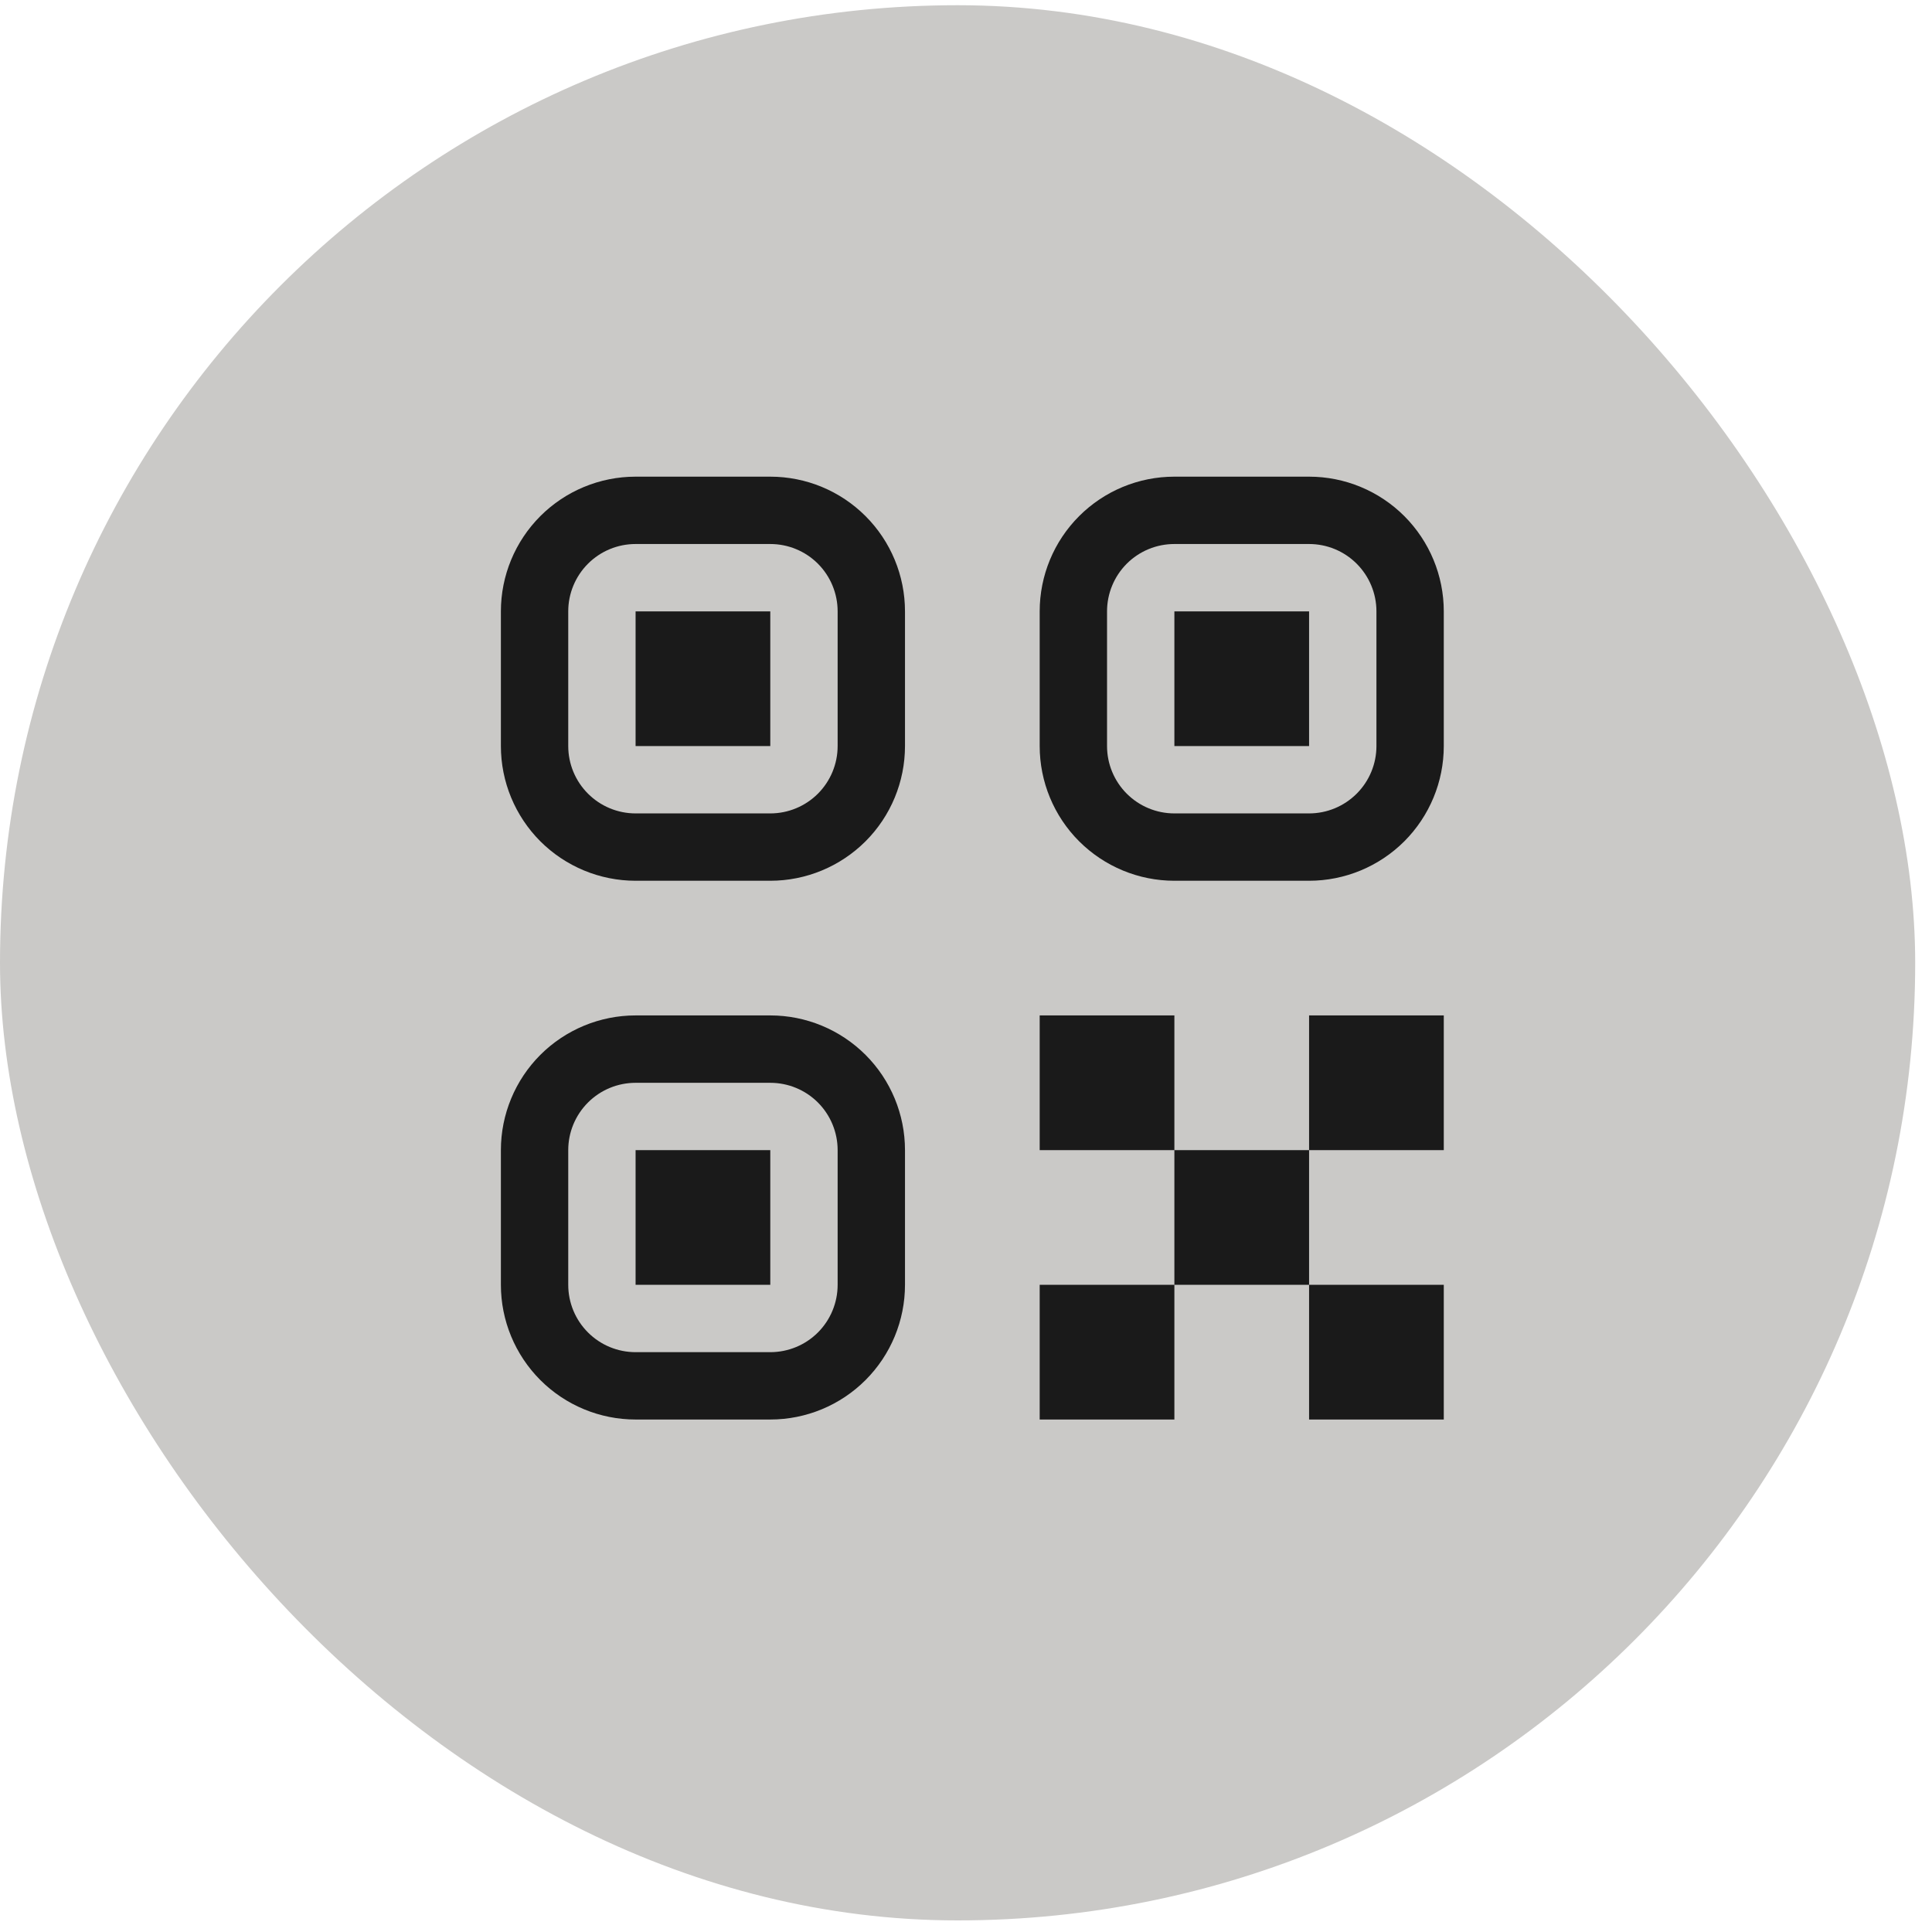 <?xml version="1.0" encoding="UTF-8"?> <svg xmlns="http://www.w3.org/2000/svg" width="50" height="50" viewBox="0 0 50 50" fill="none"> <rect y="0.135" width="49.565" height="49.565" rx="24.783" fill="#CAC9C7"></rect> <path d="M26.907 33.251H30.393V36.737H26.907V33.251ZM33.879 33.251H37.365V36.737H33.879V33.251ZM26.907 26.279H30.393V29.765H26.907V26.279ZM30.393 29.765H33.879V33.251H30.393V29.765ZM33.879 26.279H37.365V29.765H33.879V26.279ZM12.963 15.822C12.963 14.897 13.331 14.011 13.984 13.357C14.638 12.703 15.525 12.336 16.449 12.336H19.935C20.86 12.336 21.746 12.703 22.4 13.357C23.054 14.011 23.421 14.897 23.421 15.822V19.308C23.421 20.232 23.054 21.119 22.4 21.773C21.746 22.426 20.86 22.794 19.935 22.794H16.449C15.525 22.794 14.638 22.426 13.984 21.773C13.331 21.119 12.963 20.232 12.963 19.308V15.822ZM16.449 14.079C15.987 14.079 15.544 14.262 15.217 14.589C14.89 14.916 14.706 15.36 14.706 15.822V19.308C14.706 19.77 14.89 20.213 15.217 20.54C15.544 20.867 15.987 21.051 16.449 21.051H19.935C20.397 21.051 20.841 20.867 21.168 20.54C21.494 20.213 21.678 19.77 21.678 19.308V15.822C21.678 15.36 21.494 14.916 21.168 14.589C20.841 14.262 20.397 14.079 19.935 14.079H16.449ZM16.449 15.822H19.935V19.308H16.449V15.822ZM12.963 29.765C12.963 28.841 13.331 27.954 13.984 27.3C14.638 26.647 15.525 26.279 16.449 26.279H19.935C20.86 26.279 21.746 26.647 22.4 27.3C23.054 27.954 23.421 28.841 23.421 29.765V33.251C23.421 34.176 23.054 35.062 22.4 35.716C21.746 36.37 20.86 36.737 19.935 36.737H16.449C15.525 36.737 14.638 36.37 13.984 35.716C13.331 35.062 12.963 34.176 12.963 33.251V29.765ZM16.449 28.023C15.987 28.023 15.544 28.206 15.217 28.533C14.89 28.86 14.706 29.303 14.706 29.765V33.251C14.706 33.714 14.89 34.157 15.217 34.484C15.544 34.811 15.987 34.994 16.449 34.994H19.935C20.397 34.994 20.841 34.811 21.168 34.484C21.494 34.157 21.678 33.714 21.678 33.251V29.765C21.678 29.303 21.494 28.86 21.168 28.533C20.841 28.206 20.397 28.023 19.935 28.023H16.449ZM16.449 29.765H19.935V33.251H16.449V29.765ZM26.907 15.822C26.907 14.897 27.274 14.011 27.928 13.357C28.582 12.703 29.468 12.336 30.393 12.336H33.879C34.803 12.336 35.69 12.703 36.344 13.357C36.997 14.011 37.365 14.897 37.365 15.822V19.308C37.365 20.232 36.997 21.119 36.344 21.773C35.69 22.426 34.803 22.794 33.879 22.794H30.393C29.468 22.794 28.582 22.426 27.928 21.773C27.274 21.119 26.907 20.232 26.907 19.308V15.822ZM30.393 14.079C29.93 14.079 29.487 14.262 29.16 14.589C28.834 14.916 28.65 15.36 28.65 15.822V19.308C28.65 19.77 28.834 20.213 29.16 20.54C29.487 20.867 29.93 21.051 30.393 21.051H33.879C34.341 21.051 34.784 20.867 35.111 20.54C35.438 20.213 35.622 19.77 35.622 19.308V15.822C35.622 15.36 35.438 14.916 35.111 14.589C34.784 14.262 34.341 14.079 33.879 14.079H30.393ZM30.393 15.822H33.879V19.308H30.393V15.822Z" fill="#1A1A1A"></path> </svg> 